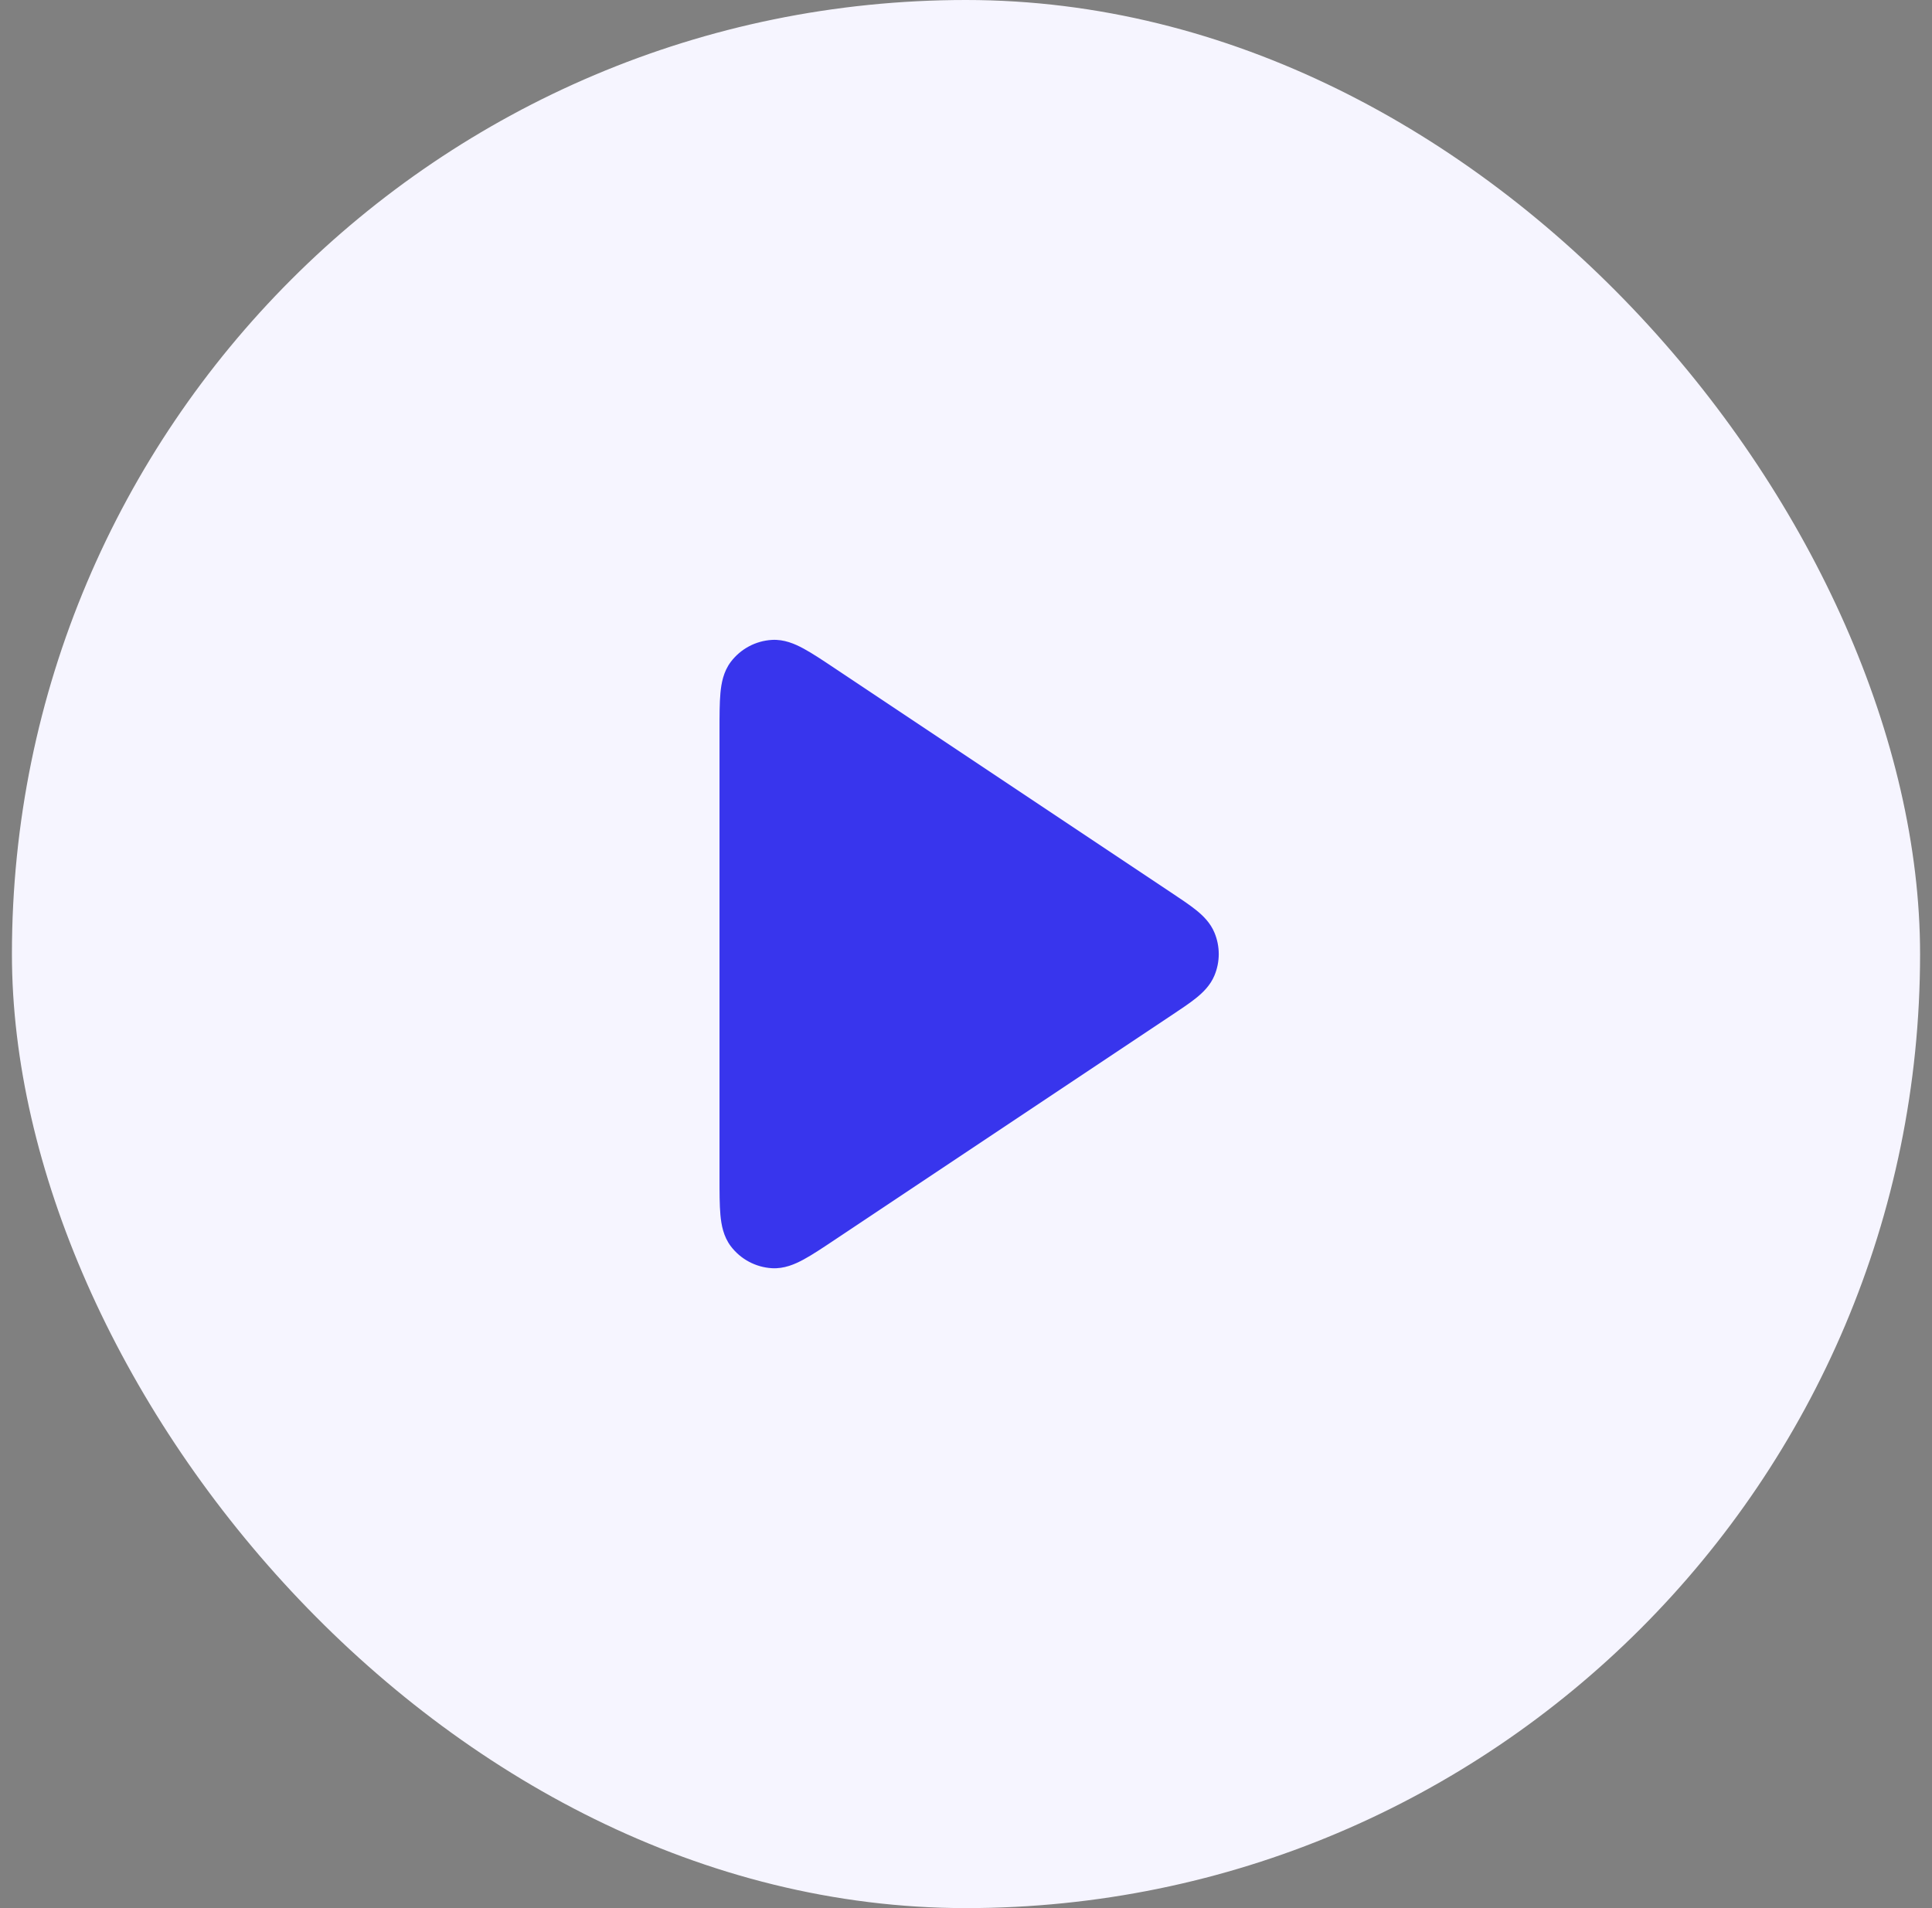 <svg width="81" height="80" viewBox="0 0 81 80" fill="none" xmlns="http://www.w3.org/2000/svg">
<rect x="0" y="0" width="81" height="80" fill="#808080" stroke="none"/>
<rect x="0.5" width="80" height="80" rx="40" fill="#F6F5FF"/>
<path fill-rule="evenodd" clip-rule="evenodd" d="M34.999 28.02L49.094 37.417C49.509 37.693 49.875 37.937 50.153 38.161C50.44 38.393 50.745 38.688 50.918 39.106C51.156 39.678 51.156 40.322 50.918 40.894C50.745 41.312 50.44 41.607 50.153 41.839C49.875 42.063 49.509 42.307 49.094 42.583L34.999 51.98C34.494 52.317 34.058 52.608 33.692 52.806C33.326 53.005 32.873 53.202 32.361 53.171C31.68 53.13 31.051 52.794 30.639 52.25C30.329 51.84 30.242 51.355 30.204 50.94C30.166 50.525 30.166 50.001 30.166 49.393L30.166 30.653C30.166 30.637 30.166 30.622 30.166 30.607C30.166 29.999 30.166 29.475 30.204 29.06C30.242 28.645 30.329 28.16 30.639 27.75C31.051 27.206 31.68 26.869 32.361 26.829C32.873 26.798 33.326 26.995 33.692 27.194C34.058 27.392 34.494 27.683 34.999 28.02Z" fill="#3835ED"/>
</svg>
